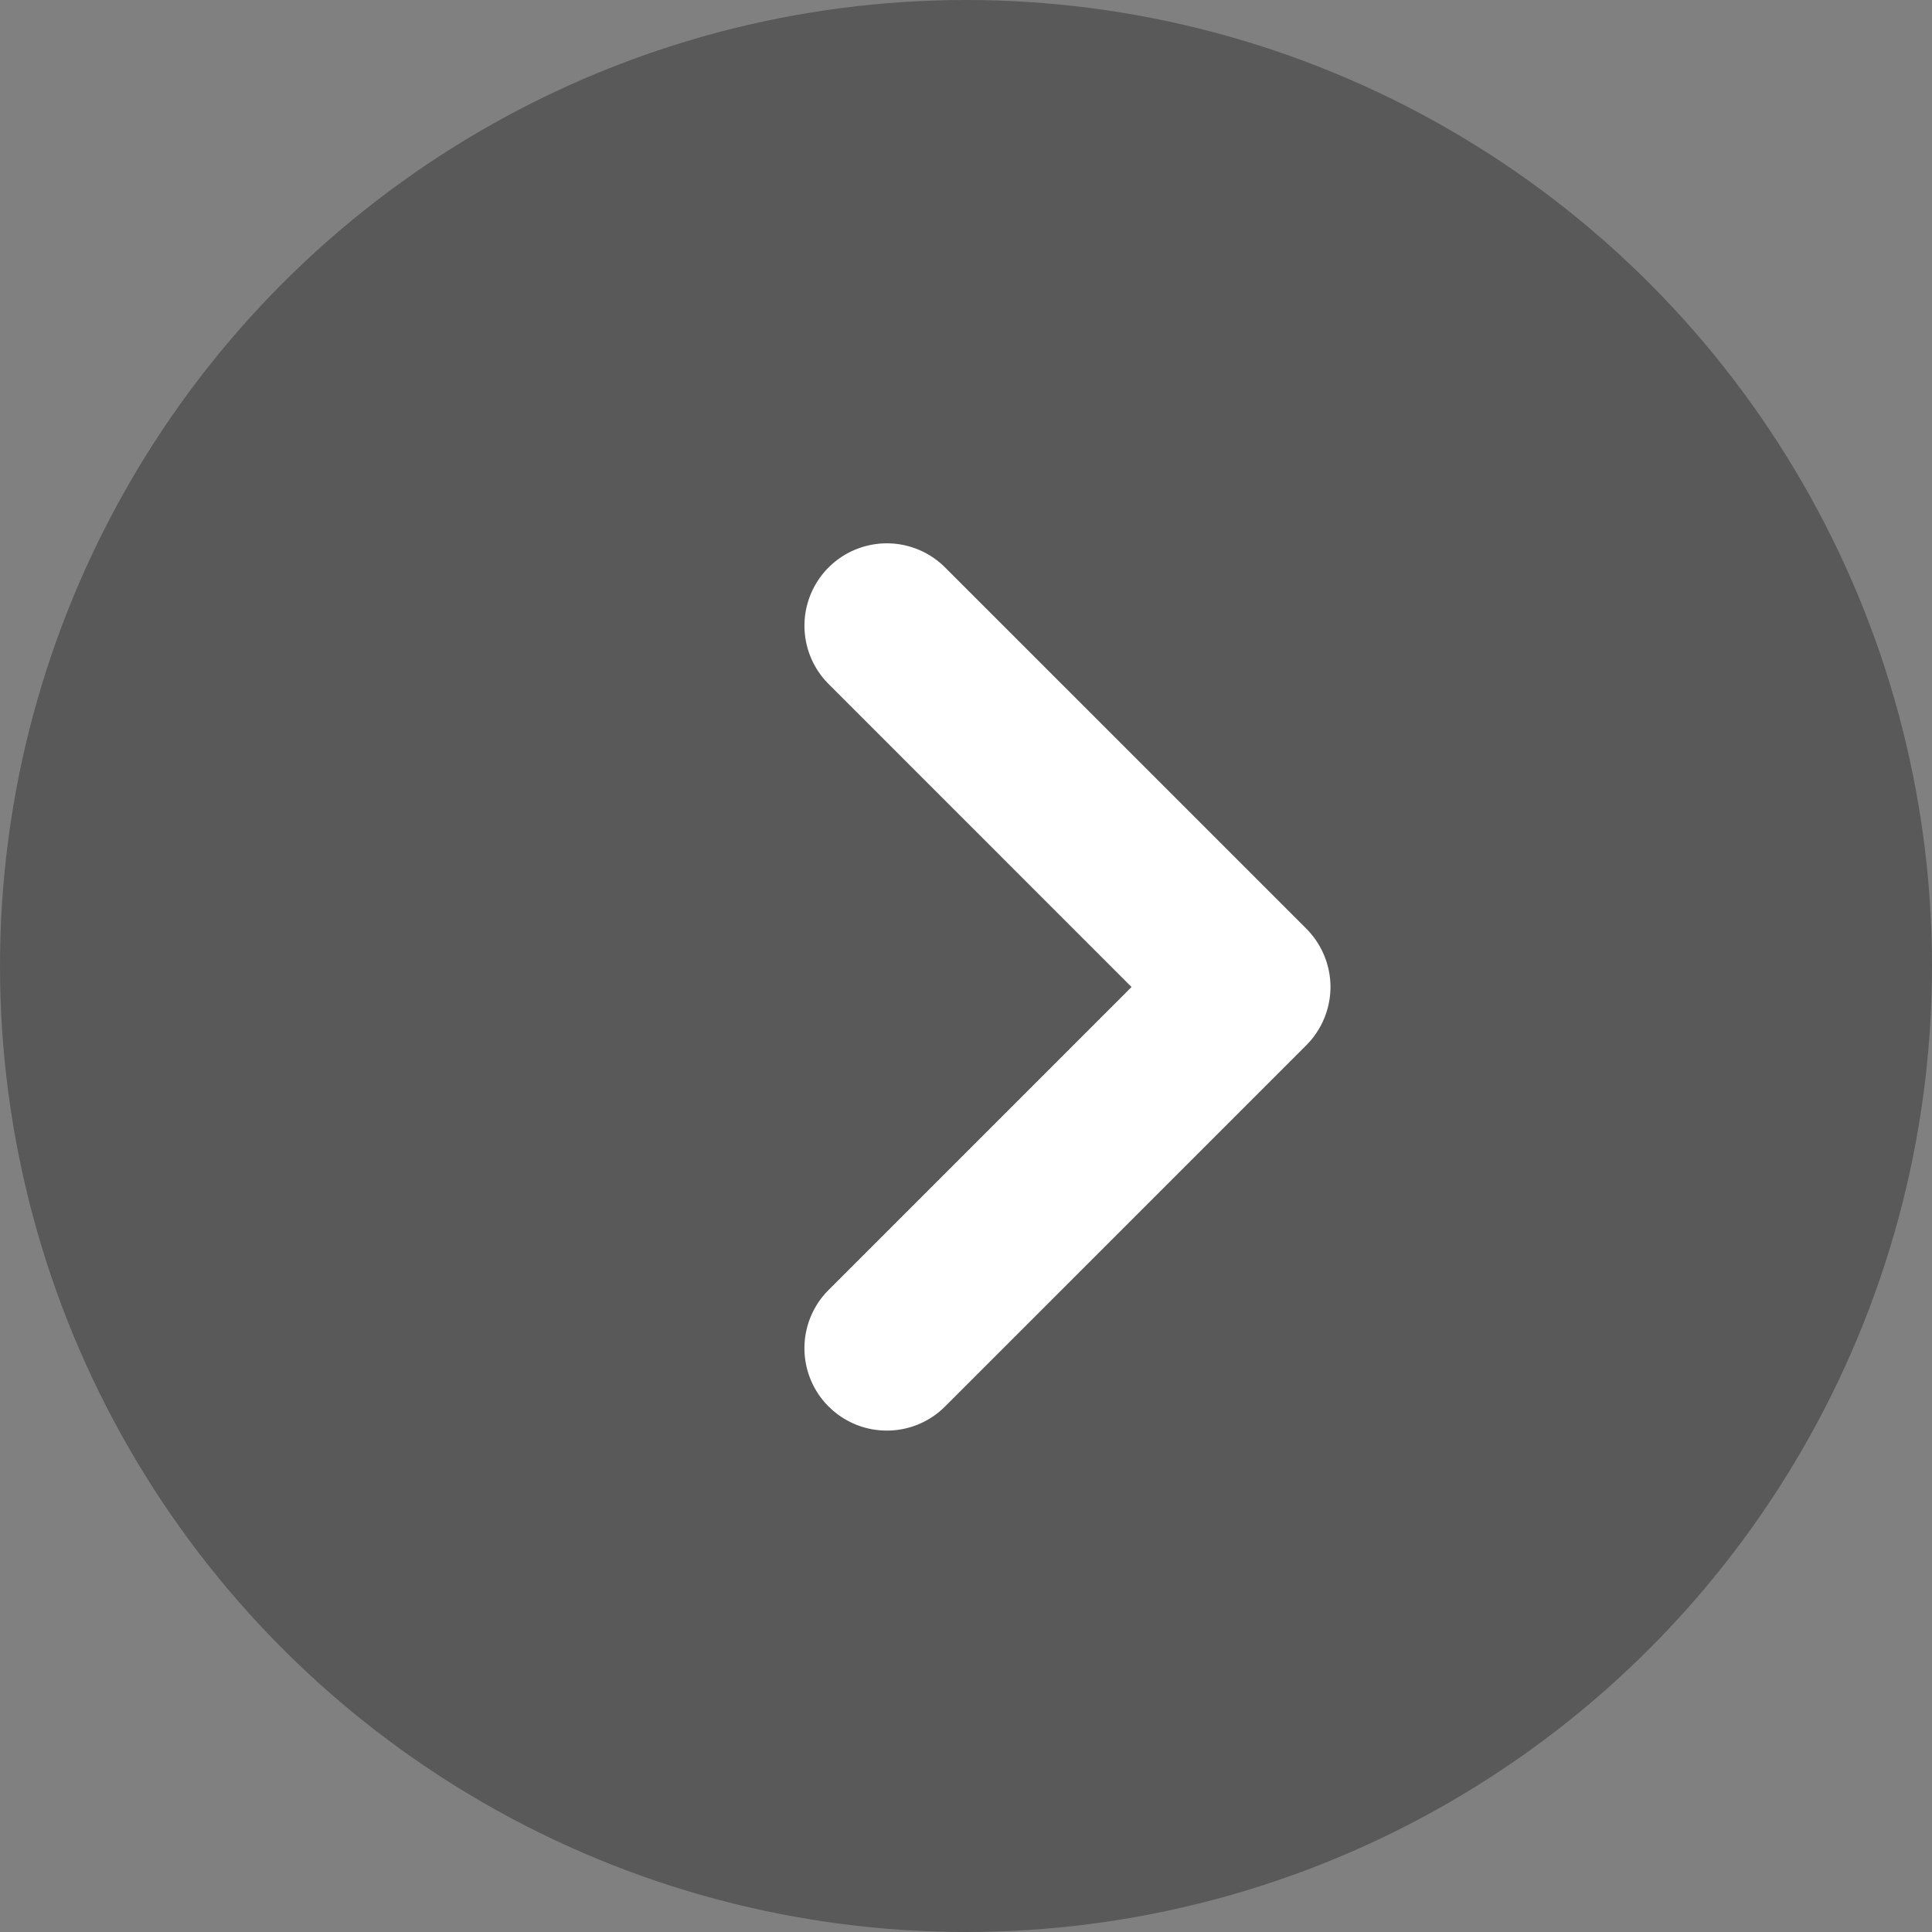 <svg xmlns="http://www.w3.org/2000/svg" width="32" height="32" viewBox="0 0 32 32">
  <rect x="0" y="0" width="32" height="32" fill="#808080" stroke="none"/>
  <g id="グループ_163" data-name="グループ 163" transform="translate(-790 -706)">
    <circle id="楕円形_198" data-name="楕円形 198" cx="16" cy="16" r="16" transform="translate(790 706)" opacity="0.304"/>
    <path id="パス_1933" data-name="パス 1933" d="M483.762,181.363a1.364,1.364,0,0,1,0-1.93h0l5.018-5.018-5.018-5.019a1.365,1.365,0,0,1,0-1.93h0a1.365,1.365,0,0,1,1.93,0h0l5.983,5.983a1.374,1.374,0,0,1,.4.965h0a1.373,1.373,0,0,1-.4.965h0l-5.983,5.983a1.361,1.361,0,0,1-.965.4h0a1.36,1.36,0,0,1-.965-.4Z" transform="translate(319.962 547.933)" fill="#fff"/>
  </g>
</svg>

